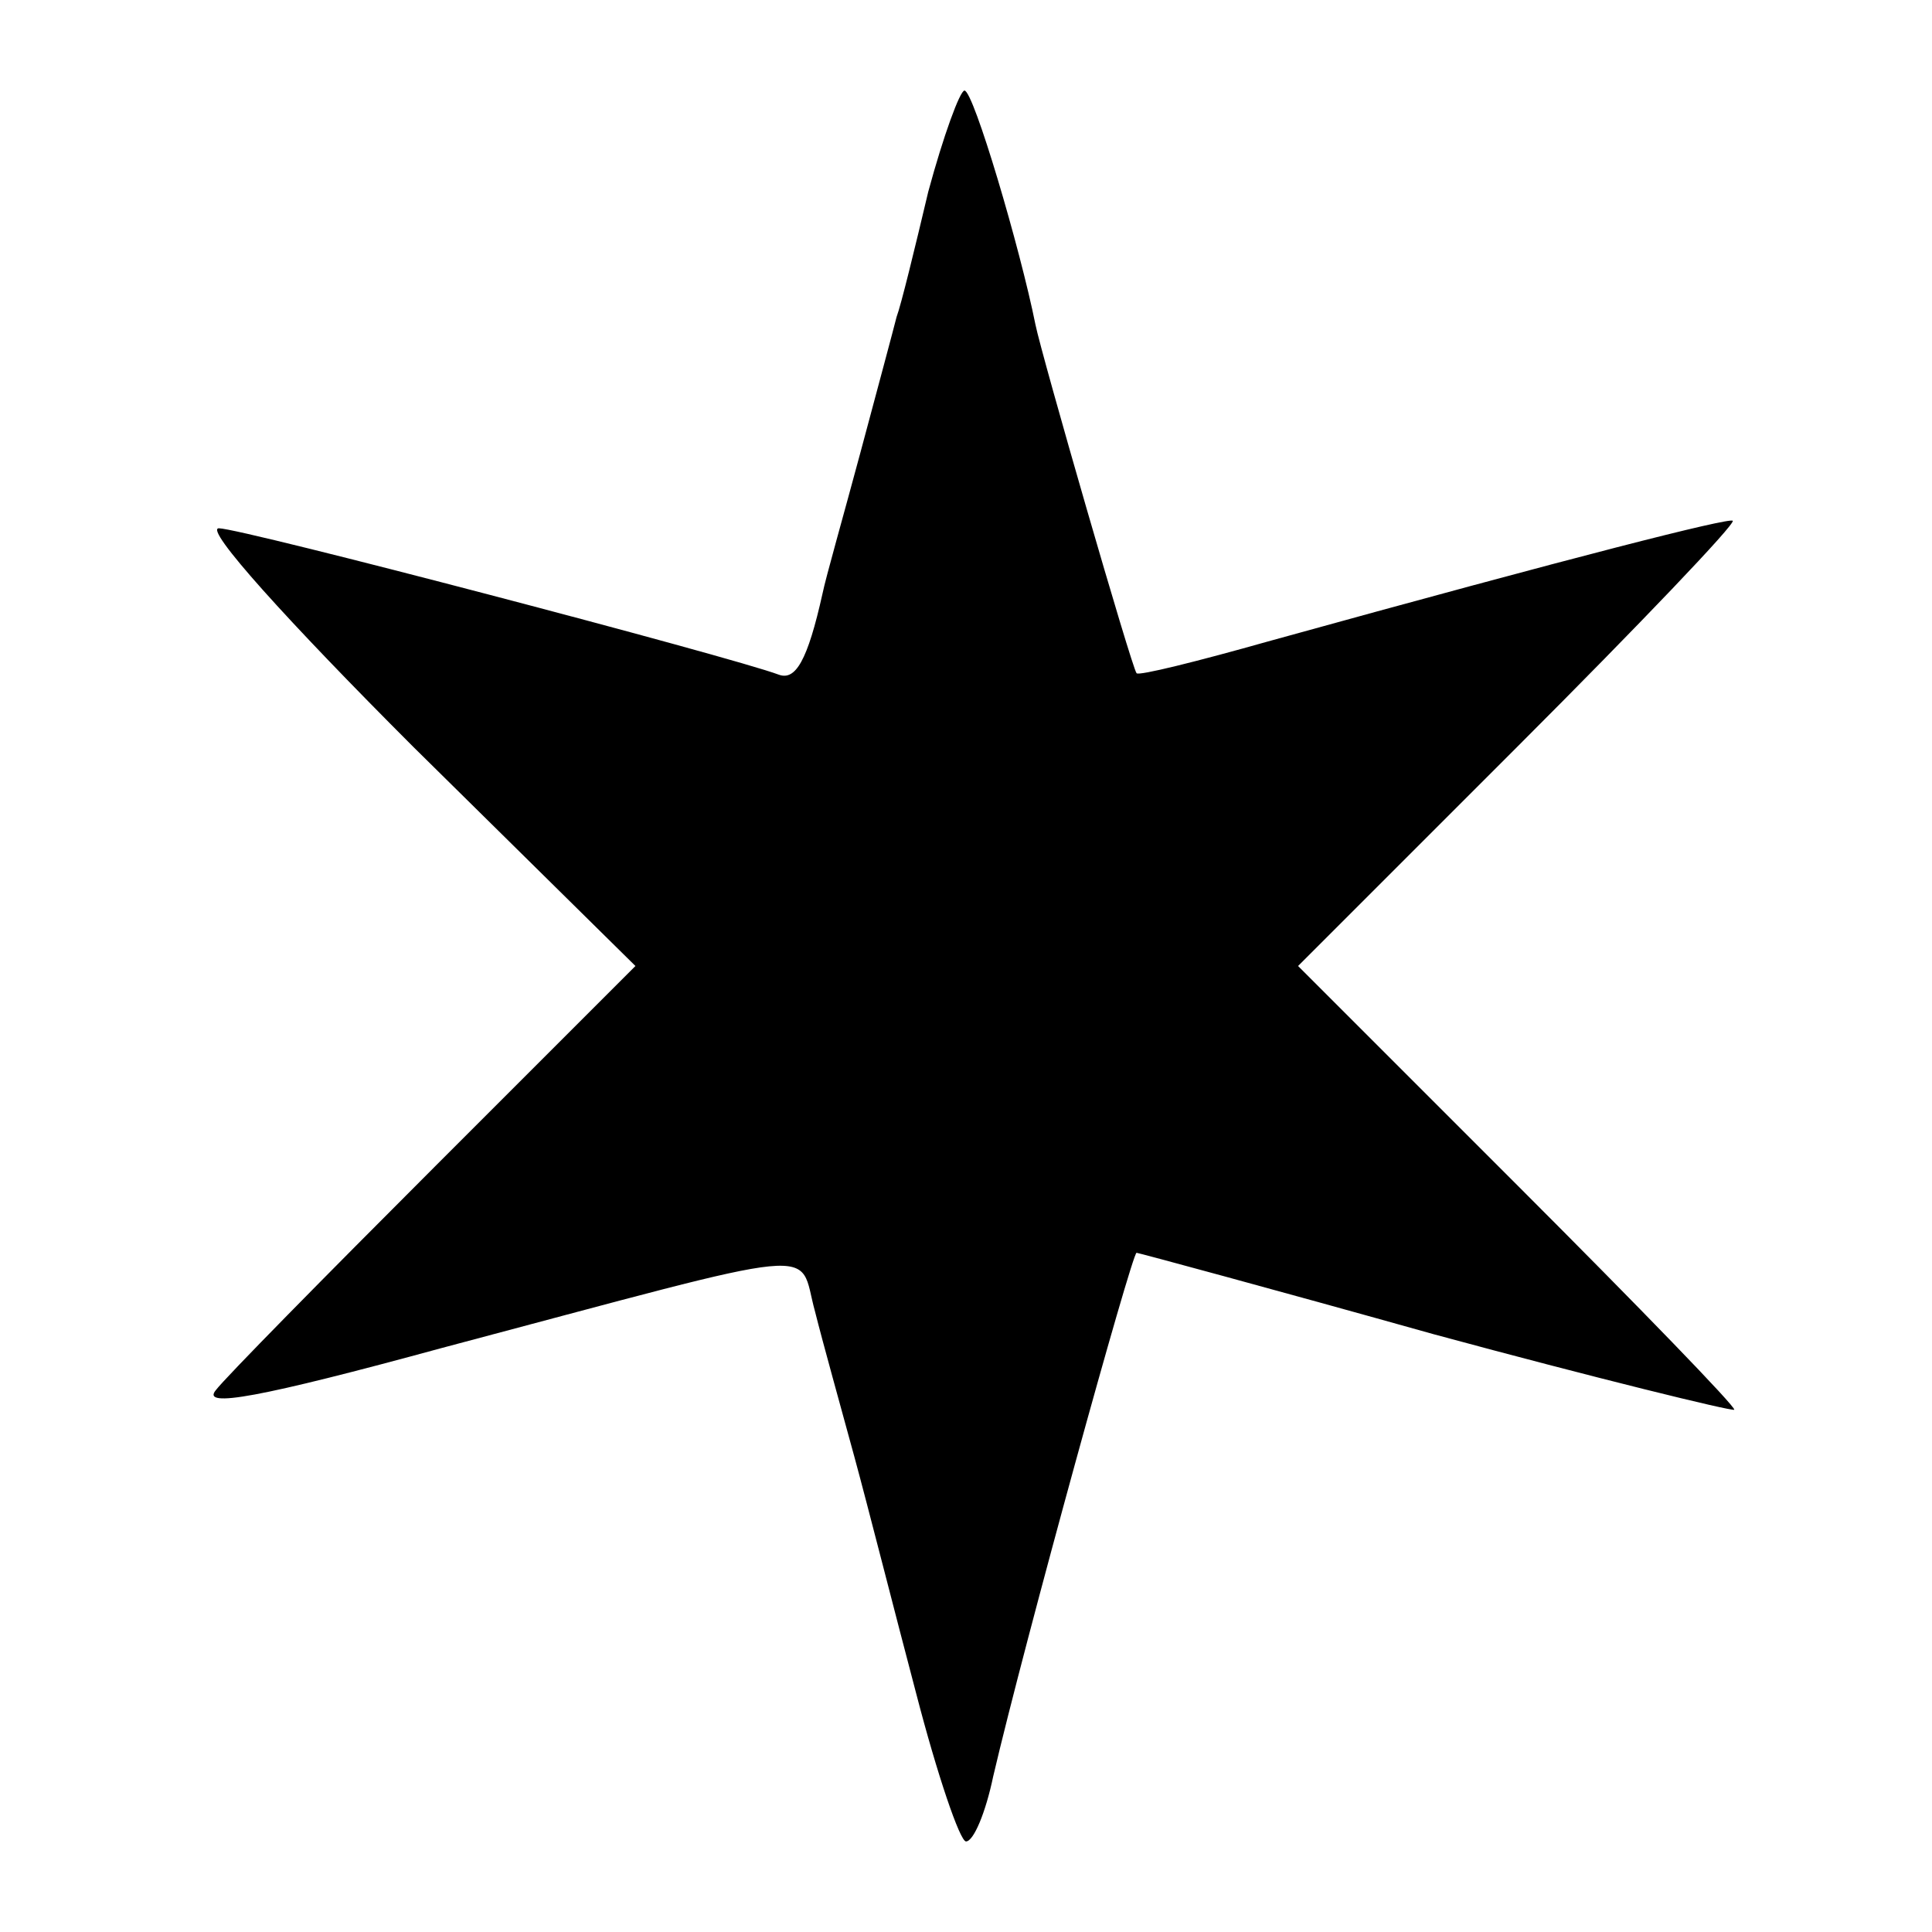 <?xml version="1.0" standalone="no"?>
<!DOCTYPE svg PUBLIC "-//W3C//DTD SVG 20010904//EN"
 "http://www.w3.org/TR/2001/REC-SVG-20010904/DTD/svg10.dtd">
<svg version="1.0" xmlns="http://www.w3.org/2000/svg"
 width="128pt" height="128pt" viewBox="0 0 128 128"
 preserveAspectRatio="xMidYMid meet">
<g transform="translate(0,128) scale(0.1,-0.1)"
fill="#000000" stroke="none">
<path d="M615 1153 c-9 -38 -18 -75 -21 -83 -2 -8 -13 -49 -24 -90 -11 -41
-23 -83 -25 -93 -10 -45 -18 -58 -29 -54 -32 12 -356 97 -371 97 -10 0 45 -61
129 -145 l147 -145 -133 -133 c-73 -73 -139 -140 -145 -148 -10 -12 29 -5 150
28 260 69 235 67 247 24 5 -20 17 -63 26 -96 9 -33 27 -104 41 -157 14 -54 29
-98 33 -98 5 0 13 19 18 43 21 90 92 347 95 347 1 0 90 -24 197 -54 107 -29
197 -51 199 -50 1 2 -63 68 -143 148 l-146 146 146 146 c80 80 144 147 142
149 -3 2 -102 -23 -308 -80 -46 -13 -86 -23 -87 -21 -3 3 -63 211 -67 231 -10
50 -41 155 -47 155 -3 0 -14 -30 -24 -67z"/>
</g>
</svg>
